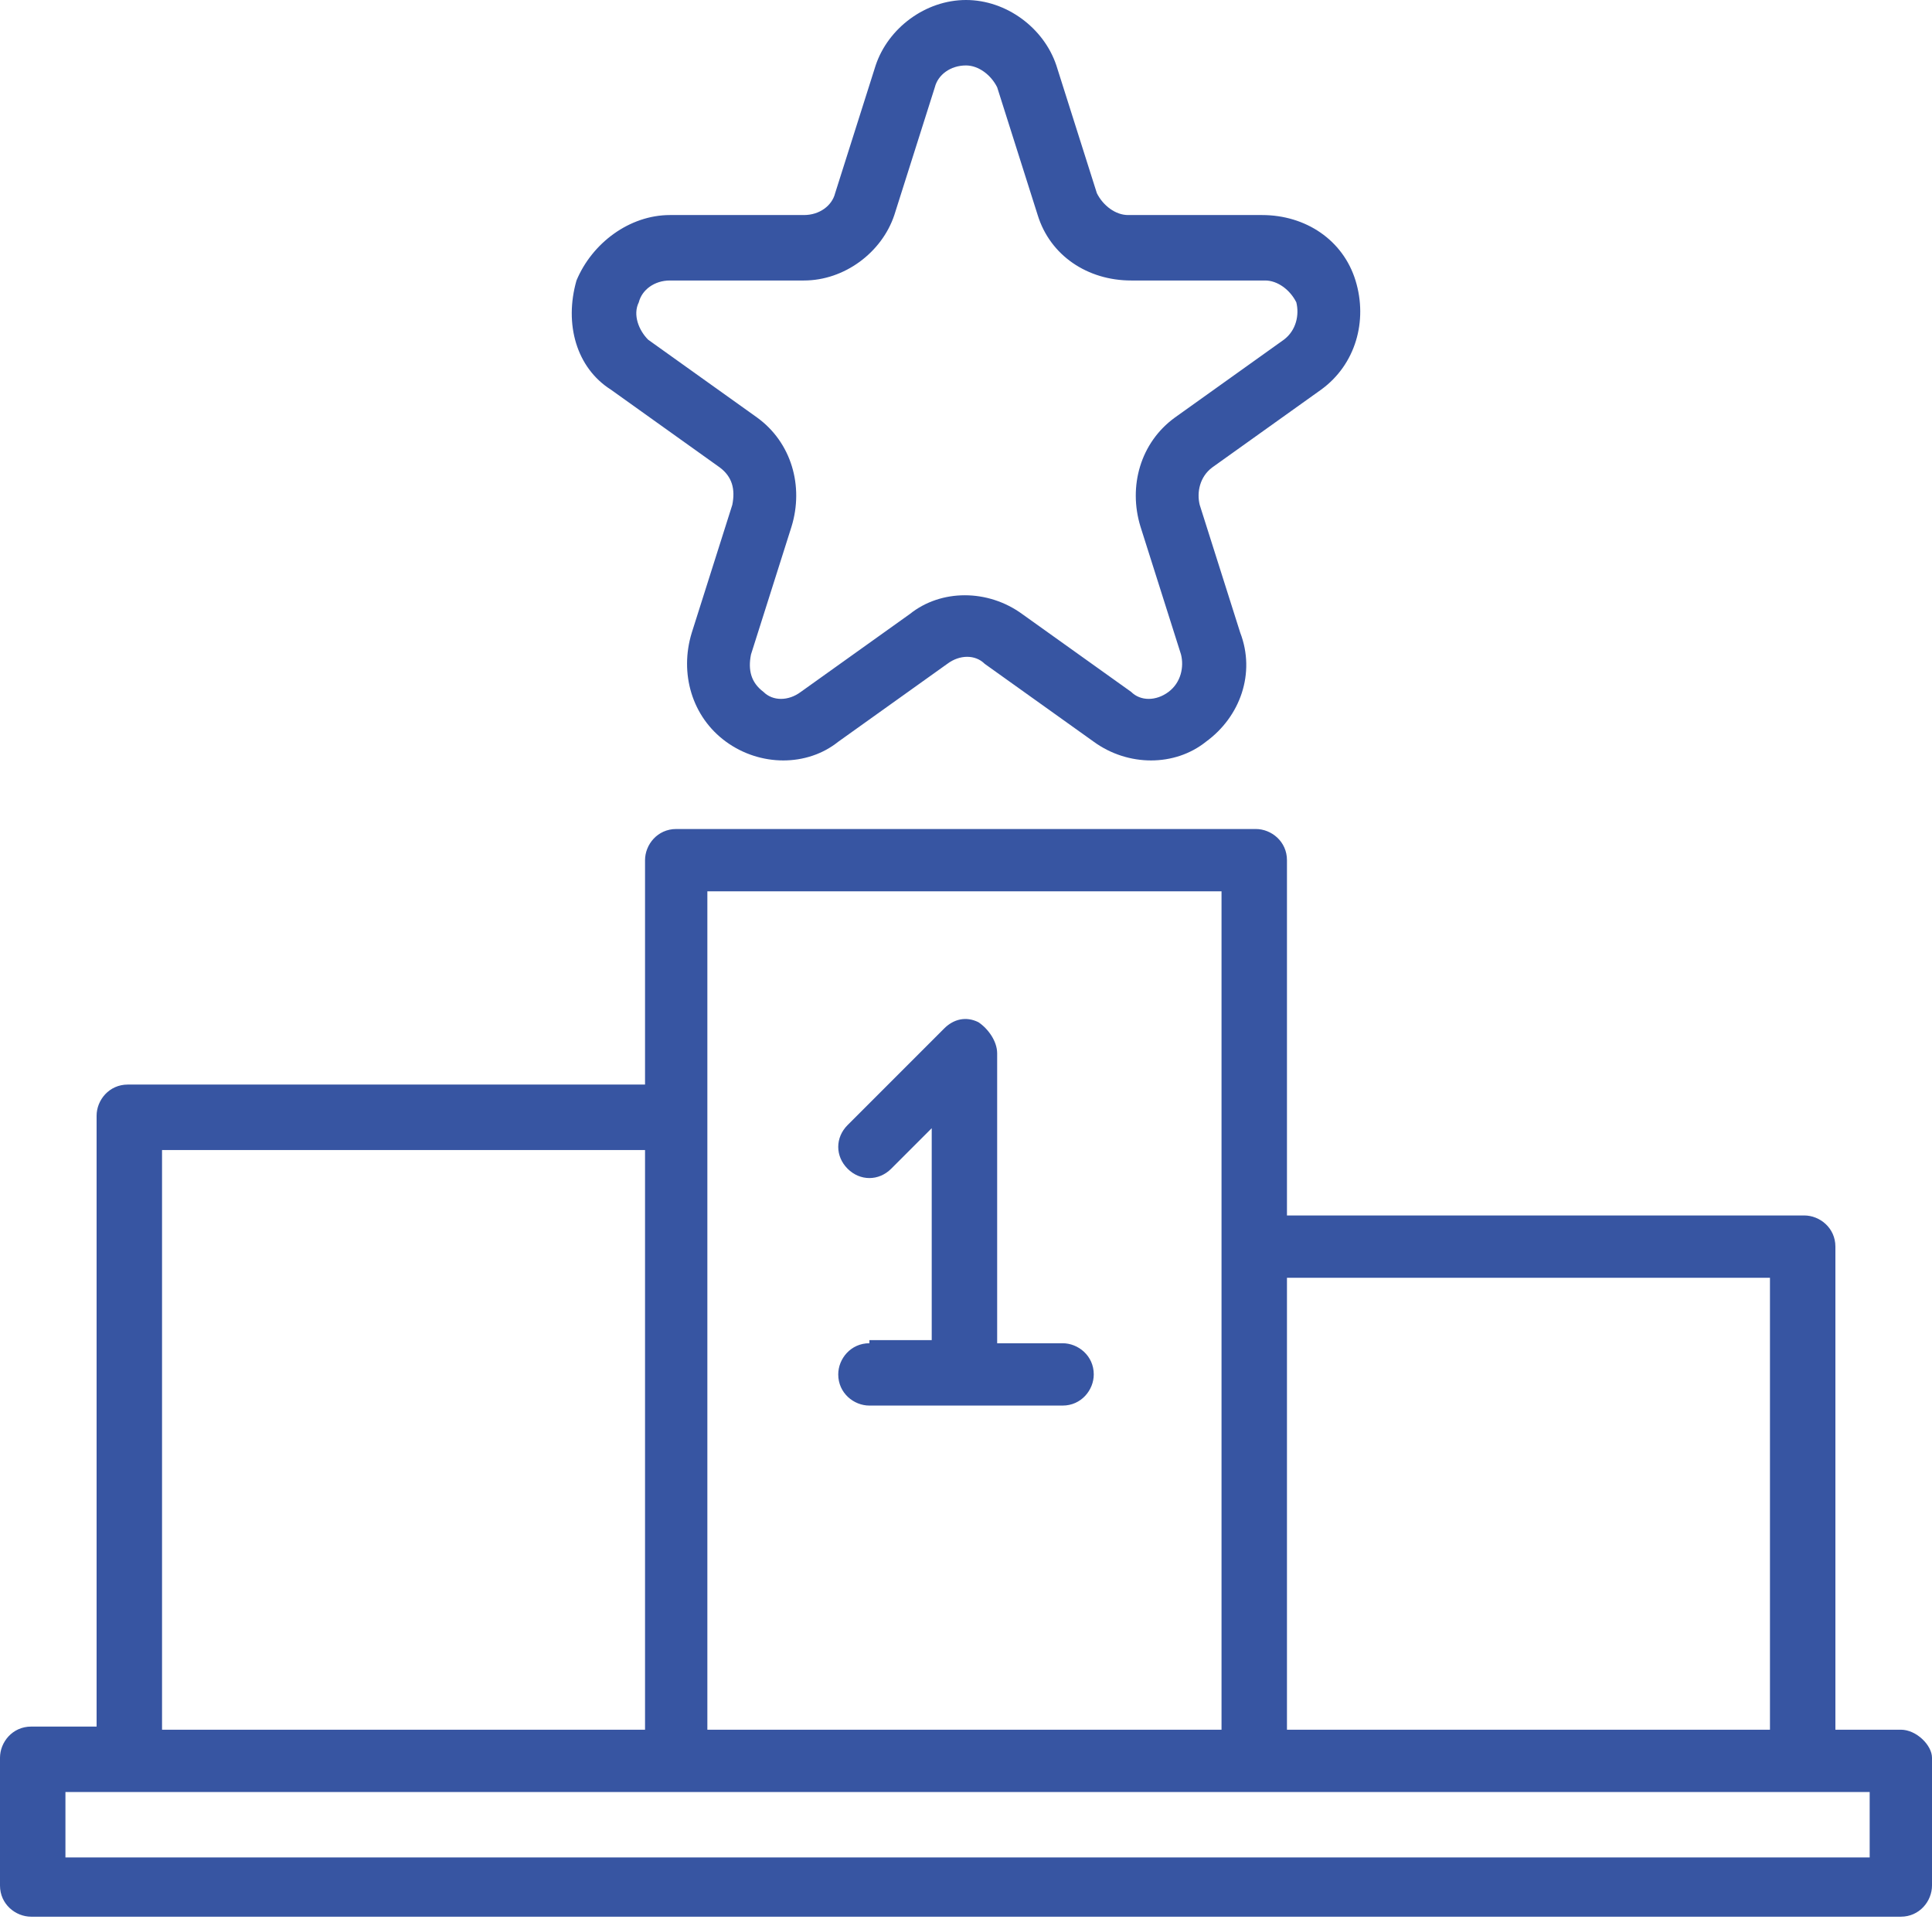 <?xml version="1.0" encoding="UTF-8"?> <!-- Generator: Adobe Illustrator 25.0.0, SVG Export Plug-In . SVG Version: 6.00 Build 0) --> <svg xmlns="http://www.w3.org/2000/svg" xmlns:xlink="http://www.w3.org/1999/xlink" version="1.1" id="Capa_1" x="0px" y="0px" viewBox="0 0 62 61.7" style="enable-background:new 0 0 62 61.7;" xml:space="preserve"> <style type="text/css"> .st0{fill:#3755A2;} </style> <g> <path class="st0" d="M59.9,59.6H2.1v-2.1h57.9V59.6z M5.2,36.9h15.5v18.6H5.2V36.9z M22.7,28.6h16.5v26.9H22.7V28.6z M56.8,55.5 H41.3V41h15.5V55.5z M61,55.5h-2.1V40c0-0.6-0.5-1-1-1H41.3V27.6c0-0.6-0.5-1-1-1H21.7c-0.6,0-1,0.5-1,1v7.2H4.1c-0.6,0-1,0.5-1,1 v19.6H1c-0.6,0-1,0.5-1,1v4.1c0,0.6,0.5,1,1,1H61c0.6,0,1-0.5,1-1v-4.1C62,56,61.5,55.5,61,55.5"></path> <path class="st0" d="M20.5,9.7C20.6,9.3,21,9,21.5,9h4.3c1.3,0,2.5-0.9,2.9-2.1L30,2.8c0.1-0.4,0.5-0.7,1-0.7c0.4,0,0.8,0.3,1,0.7 l1.3,4.1c0.4,1.3,1.6,2.1,3,2.1h4.3c0.4,0,0.8,0.3,1,0.7c0.1,0.4,0,0.9-0.4,1.2l-3.5,2.5c-1.1,0.8-1.5,2.2-1.1,3.5l1.3,4.1 c0.1,0.4,0,0.9-0.4,1.2c-0.4,0.3-0.9,0.3-1.2,0l-3.5-2.5c-1.1-0.8-2.6-0.8-3.6,0l-3.5,2.5c-0.4,0.3-0.9,0.3-1.2,0 c-0.4-0.3-0.5-0.7-0.4-1.2l1.3-4.1c0.4-1.3,0-2.7-1.1-3.5l-3.5-2.5C20.5,10.6,20.3,10.1,20.5,9.7L20.5,9.7z M19.6,12.5l3.5,2.5 c0.4,0.3,0.5,0.7,0.4,1.2l-1.3,4.1c-0.4,1.3,0,2.7,1.1,3.5c1.1,0.8,2.6,0.8,3.6,0l3.5-2.5c0.4-0.3,0.9-0.3,1.2,0l3.5,2.5 c1.1,0.8,2.6,0.8,3.6,0c1.1-0.8,1.6-2.2,1.1-3.5l-1.3-4.1c-0.1-0.4,0-0.9,0.4-1.2l3.5-2.5c1.1-0.8,1.5-2.2,1.1-3.5 c-0.4-1.3-1.6-2.1-3-2.1h-4.3c-0.4,0-0.8-0.3-1-0.7l-1.3-4.1C33.5,0.9,32.3,0,31,0s-2.5,0.9-2.9,2.1l-1.3,4.1 c-0.1,0.4-0.5,0.7-1,0.7h-4.3c-1.3,0-2.5,0.9-3,2.1C18.1,10.4,18.5,11.8,19.6,12.5"></path> <path class="st0" d="M27.9,43.1c-0.6,0-1,0.5-1,1c0,0.6,0.5,1,1,1h6.2c0.6,0,1-0.5,1-1c0-0.6-0.5-1-1-1H32v-9.3 c0-0.4-0.3-0.8-0.6-1c-0.4-0.2-0.8-0.1-1.1,0.2l-3.1,3.1c-0.4,0.4-0.4,1,0,1.4c0.4,0.4,1,0.4,1.4,0l1.3-1.3v6.8H27.9z"></path> </g> </svg> 